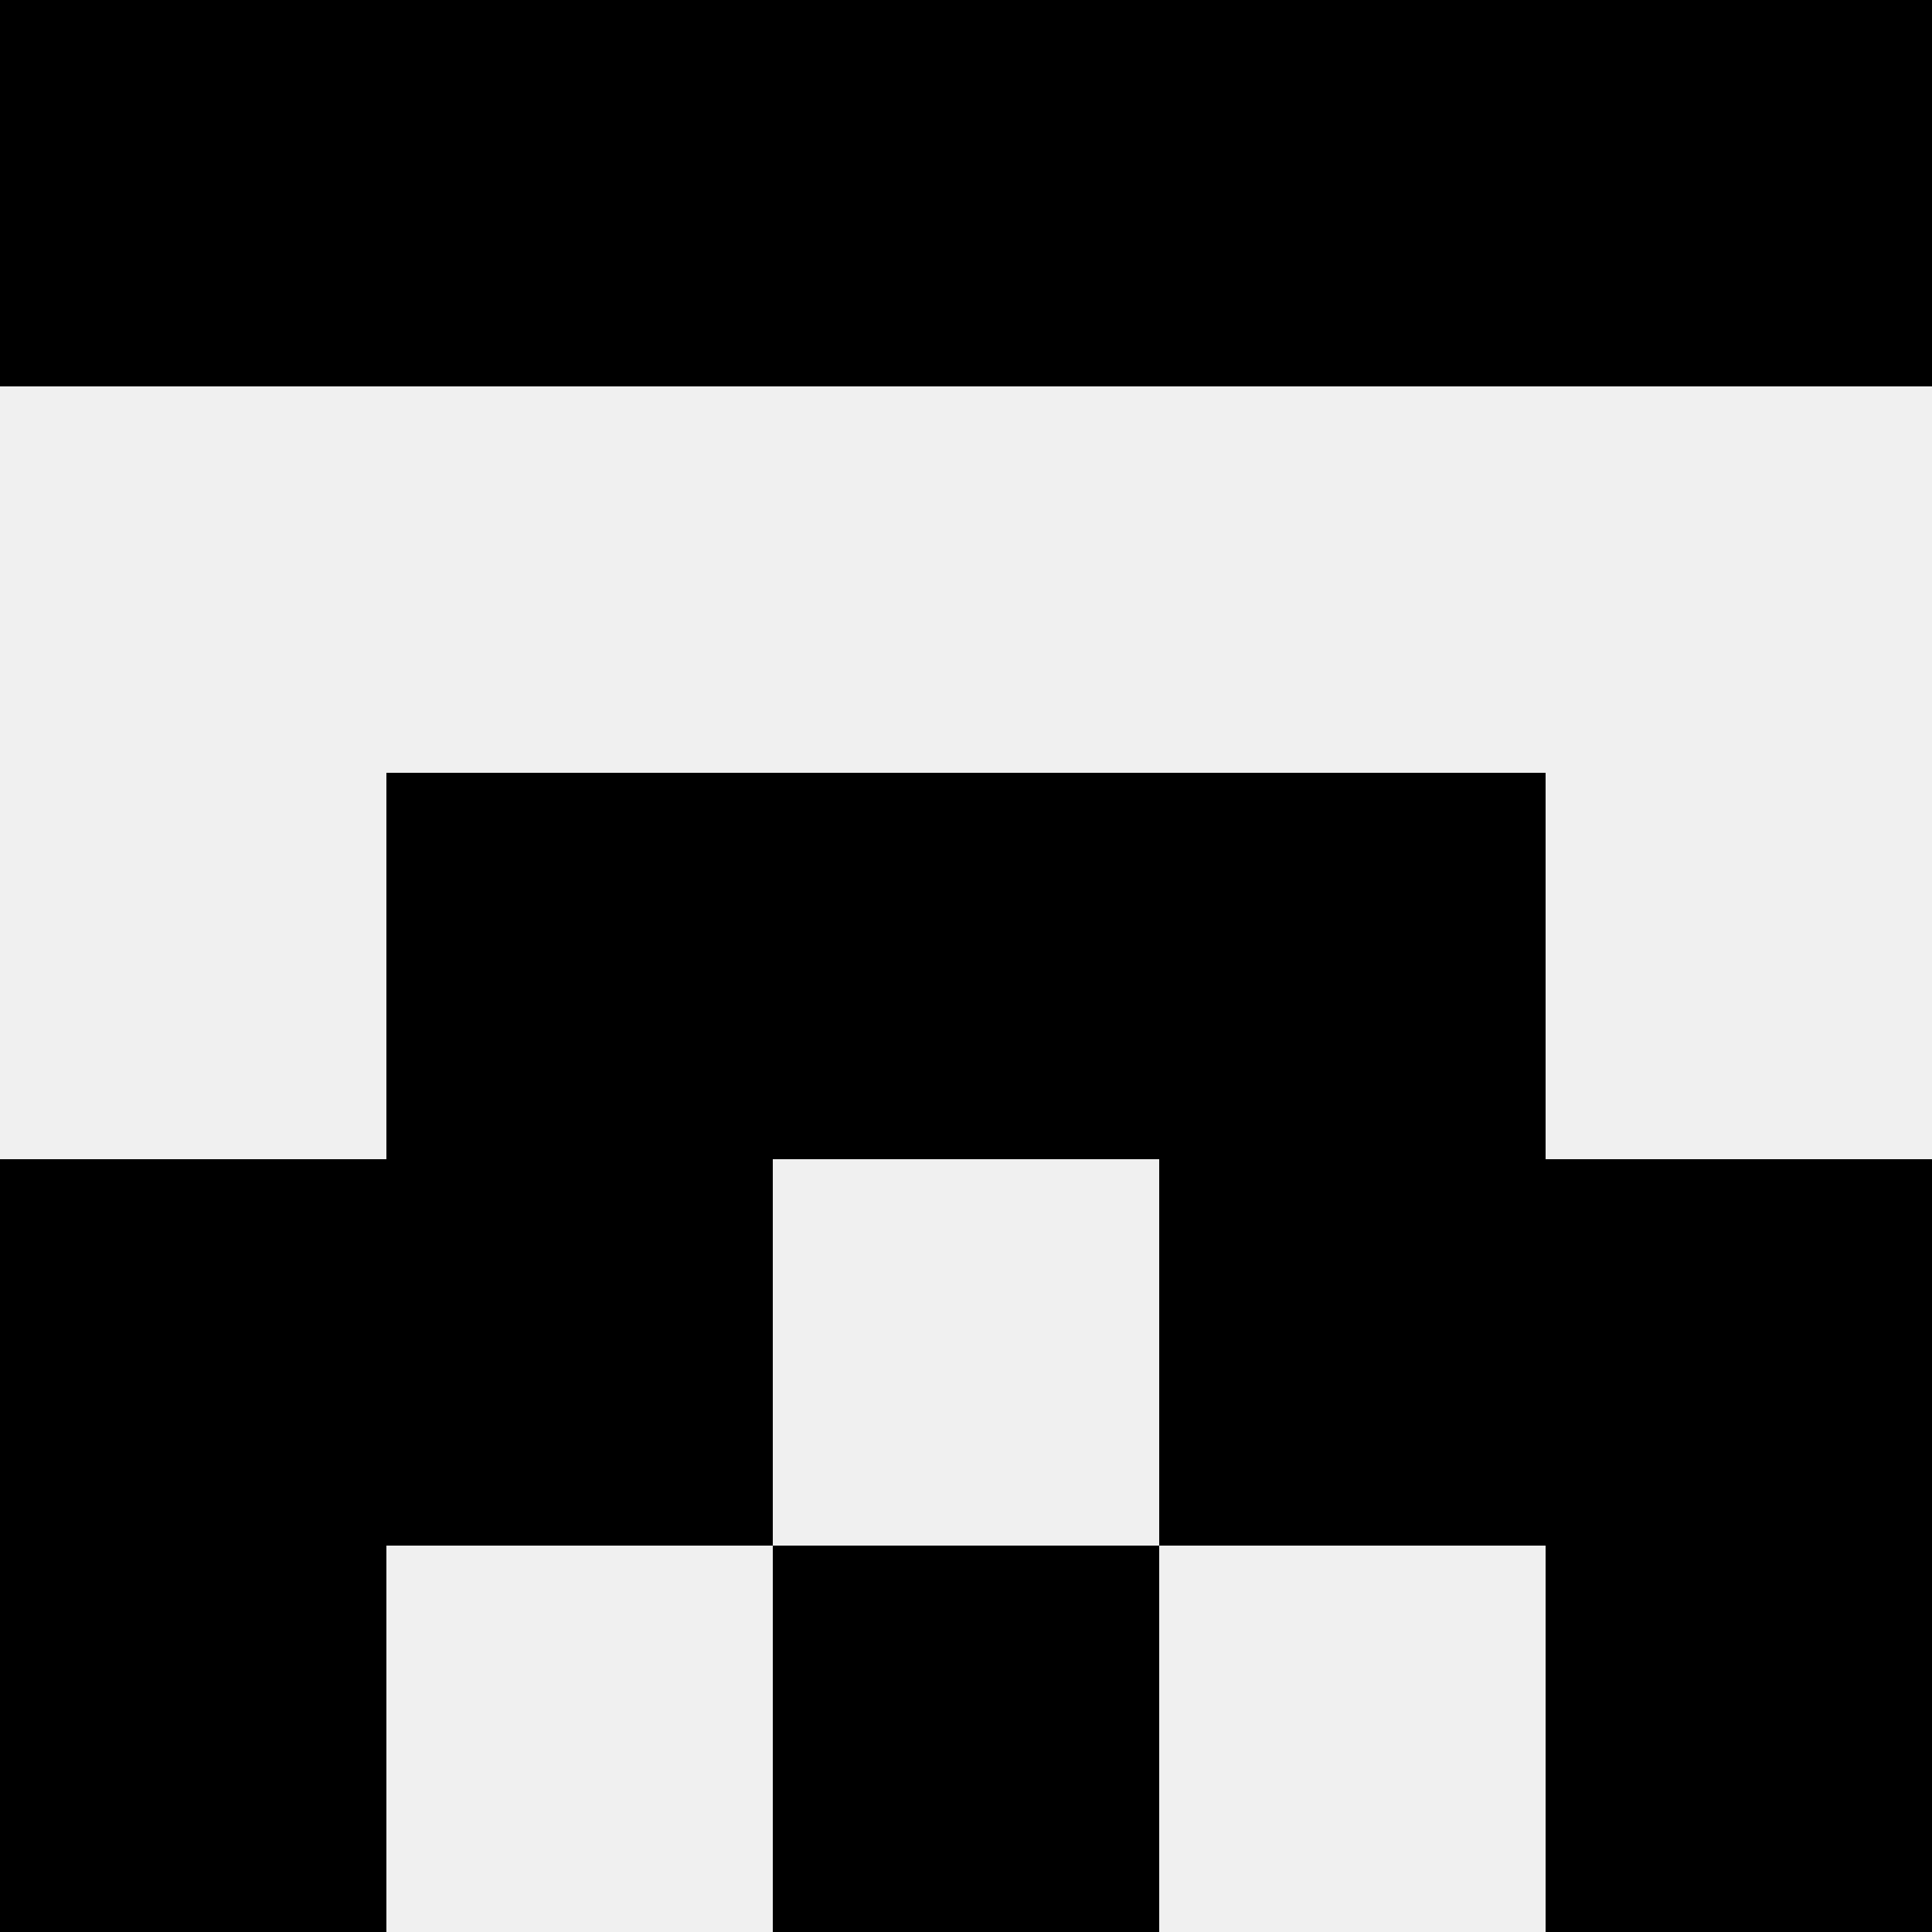 <svg width='80' height='80' xmlns='http://www.w3.org/2000/svg'><rect width='100%' height='100%' fill='#f0f0f0'/><rect x='0' y='0' width='16' height='16' fill='hsl(97, 70%, 50%)' /><rect x='64' y='0' width='16' height='16' fill='hsl(97, 70%, 50%)' /><rect x='16' y='0' width='16' height='16' fill='hsl(97, 70%, 50%)' /><rect x='48' y='0' width='16' height='16' fill='hsl(97, 70%, 50%)' /><rect x='32' y='0' width='16' height='16' fill='hsl(97, 70%, 50%)' /><rect x='32' y='0' width='16' height='16' fill='hsl(97, 70%, 50%)' /><rect x='16' y='32' width='16' height='16' fill='hsl(97, 70%, 50%)' /><rect x='48' y='32' width='16' height='16' fill='hsl(97, 70%, 50%)' /><rect x='32' y='32' width='16' height='16' fill='hsl(97, 70%, 50%)' /><rect x='32' y='32' width='16' height='16' fill='hsl(97, 70%, 50%)' /><rect x='0' y='48' width='16' height='16' fill='hsl(97, 70%, 50%)' /><rect x='64' y='48' width='16' height='16' fill='hsl(97, 70%, 50%)' /><rect x='16' y='48' width='16' height='16' fill='hsl(97, 70%, 50%)' /><rect x='48' y='48' width='16' height='16' fill='hsl(97, 70%, 50%)' /><rect x='0' y='64' width='16' height='16' fill='hsl(97, 70%, 50%)' /><rect x='64' y='64' width='16' height='16' fill='hsl(97, 70%, 50%)' /><rect x='32' y='64' width='16' height='16' fill='hsl(97, 70%, 50%)' /><rect x='32' y='64' width='16' height='16' fill='hsl(97, 70%, 50%)' /></svg>
